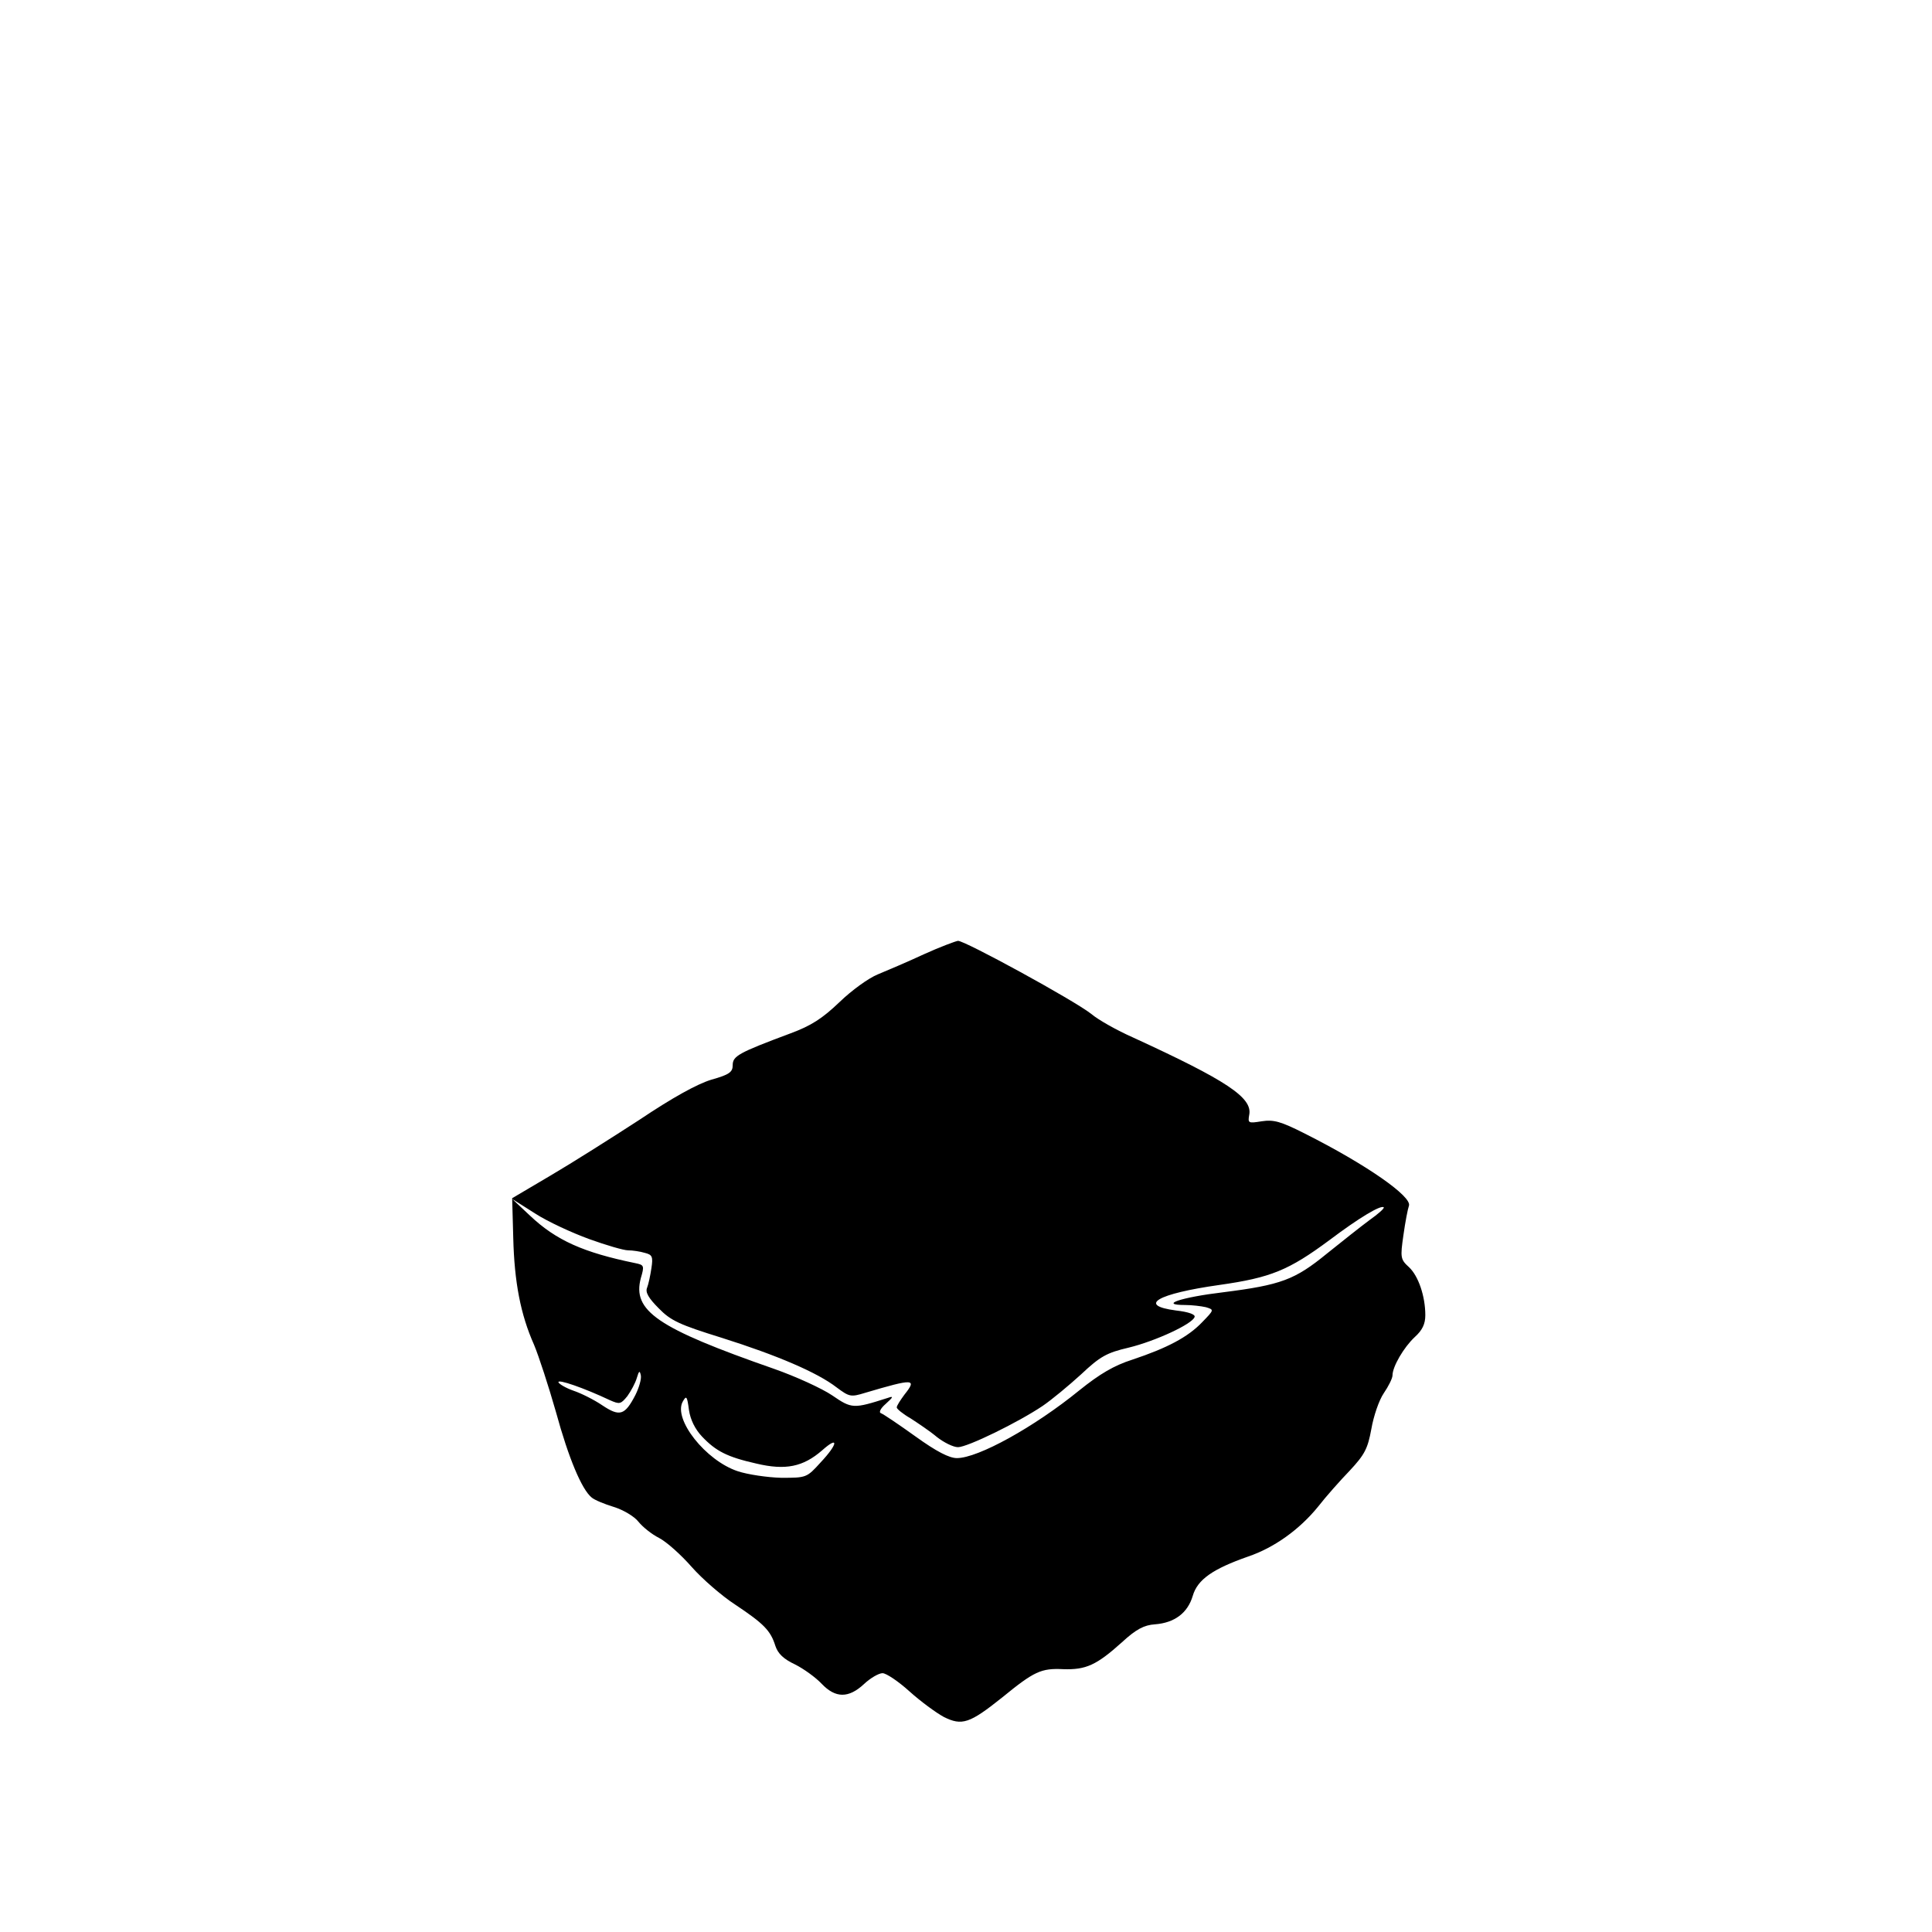 <?xml version="1.0" standalone="no"?>
<!DOCTYPE svg PUBLIC "-//W3C//DTD SVG 20010904//EN"
 "http://www.w3.org/TR/2001/REC-SVG-20010904/DTD/svg10.dtd">
<svg version="1.0" xmlns="http://www.w3.org/2000/svg"
 width="530pt" height="530pt" viewBox="0 0 530 530"
 preserveAspectRatio="xMidYMid meet">
<g transform="translate(0,530) scale(0.1,-0.1)"
fill="#000000" stroke="none">
<path d="M2534 2682 c-45 -21 -102 -45 -126 -55 -25 -10 -72 -44 -105 -76 -47
-45 -78 -65 -135 -86 -142 -53 -158 -62 -158 -87 0 -19 -9 -26 -59 -40 -39
-12 -106 -49 -197 -110 -77 -50 -186 -119 -244 -153 l-105 -62 3 -109 c3 -121
20 -210 57 -293 13 -31 40 -114 60 -184 35 -128 71 -213 98 -235 8 -7 35 -18
61 -26 26 -8 56 -26 67 -40 12 -15 37 -35 57 -45 21 -11 60 -46 89 -79 29 -33
83 -80 120 -104 78 -52 97 -71 110 -113 7 -21 22 -36 54 -51 24 -12 57 -36 73
-53 38 -40 74 -40 116 -1 18 17 41 30 51 30 10 0 43 -22 74 -50 30 -27 72 -58
94 -70 50 -25 71 -18 161 54 87 71 106 80 167 77 62 -2 91 11 161 74 39 36 61
47 90 49 54 4 90 31 104 78 13 45 55 74 152 108 71 24 141 74 192 137 21 27
60 71 87 99 41 44 49 60 59 114 6 35 21 79 34 98 13 19 24 41 24 49 0 24 31
77 61 105 21 19 29 36 29 60 0 52 -19 108 -45 132 -23 21 -24 26 -15 88 5 36
12 72 15 80 10 25 -118 114 -285 198 -67 34 -86 39 -119 34 -37 -6 -38 -5 -34
18 9 47 -62 94 -319 212 -43 19 -95 48 -115 65 -47 37 -347 201 -365 200 -7
-1 -50 -17 -94 -37z m-918 -781 c47 -17 95 -31 107 -31 12 0 33 -3 46 -7 20
-5 23 -10 18 -42 -3 -20 -8 -44 -12 -54 -5 -12 4 -28 32 -56 33 -34 57 -45
173 -81 152 -48 262 -95 315 -136 35 -26 39 -27 78 -15 135 40 143 39 108 -5
-11 -15 -21 -30 -21 -35 0 -4 17 -18 38 -30 20 -13 53 -35 72 -51 19 -15 45
-28 58 -28 26 0 165 68 232 113 25 17 72 56 106 87 52 49 70 59 130 73 74 18
175 65 181 84 3 7 -16 14 -51 18 -107 14 -51 46 119 70 141 20 190 40 302 123
81 61 141 97 149 90 2 -3 -15 -18 -39 -35 -23 -17 -76 -59 -117 -92 -88 -72
-126 -86 -284 -106 -117 -14 -178 -35 -105 -35 18 0 44 -3 57 -6 23 -7 23 -7
-10 -41 -39 -41 -96 -71 -192 -103 -50 -16 -89 -39 -145 -84 -124 -101 -278
-186 -336 -186 -21 0 -56 18 -113 59 -46 33 -89 62 -95 64 -7 2 -2 13 13 26
21 19 22 22 5 16 -94 -30 -98 -30 -152 7 -28 19 -100 52 -160 73 -321 112
-389 159 -365 249 10 34 9 36 -16 41 -141 29 -216 62 -288 130 l-49 46 63 -40
c34 -22 101 -53 148 -70z m127 -428 c-29 -56 -43 -60 -91 -28 -22 15 -58 33
-79 40 -20 7 -39 18 -41 23 -3 10 71 -16 141 -49 27 -12 30 -11 48 11 10 14
22 36 26 50 6 20 8 21 11 7 2 -10 -5 -34 -15 -54z m183 -114 c38 -40 69 -56
149 -74 80 -19 128 -9 180 36 47 42 44 18 -4 -33 -38 -42 -39 -42 -108 -42
-38 1 -92 9 -119 18 -88 29 -178 143 -151 191 10 18 12 15 17 -23 4 -27 17
-53 36 -73z"/>
</g>
</svg>
